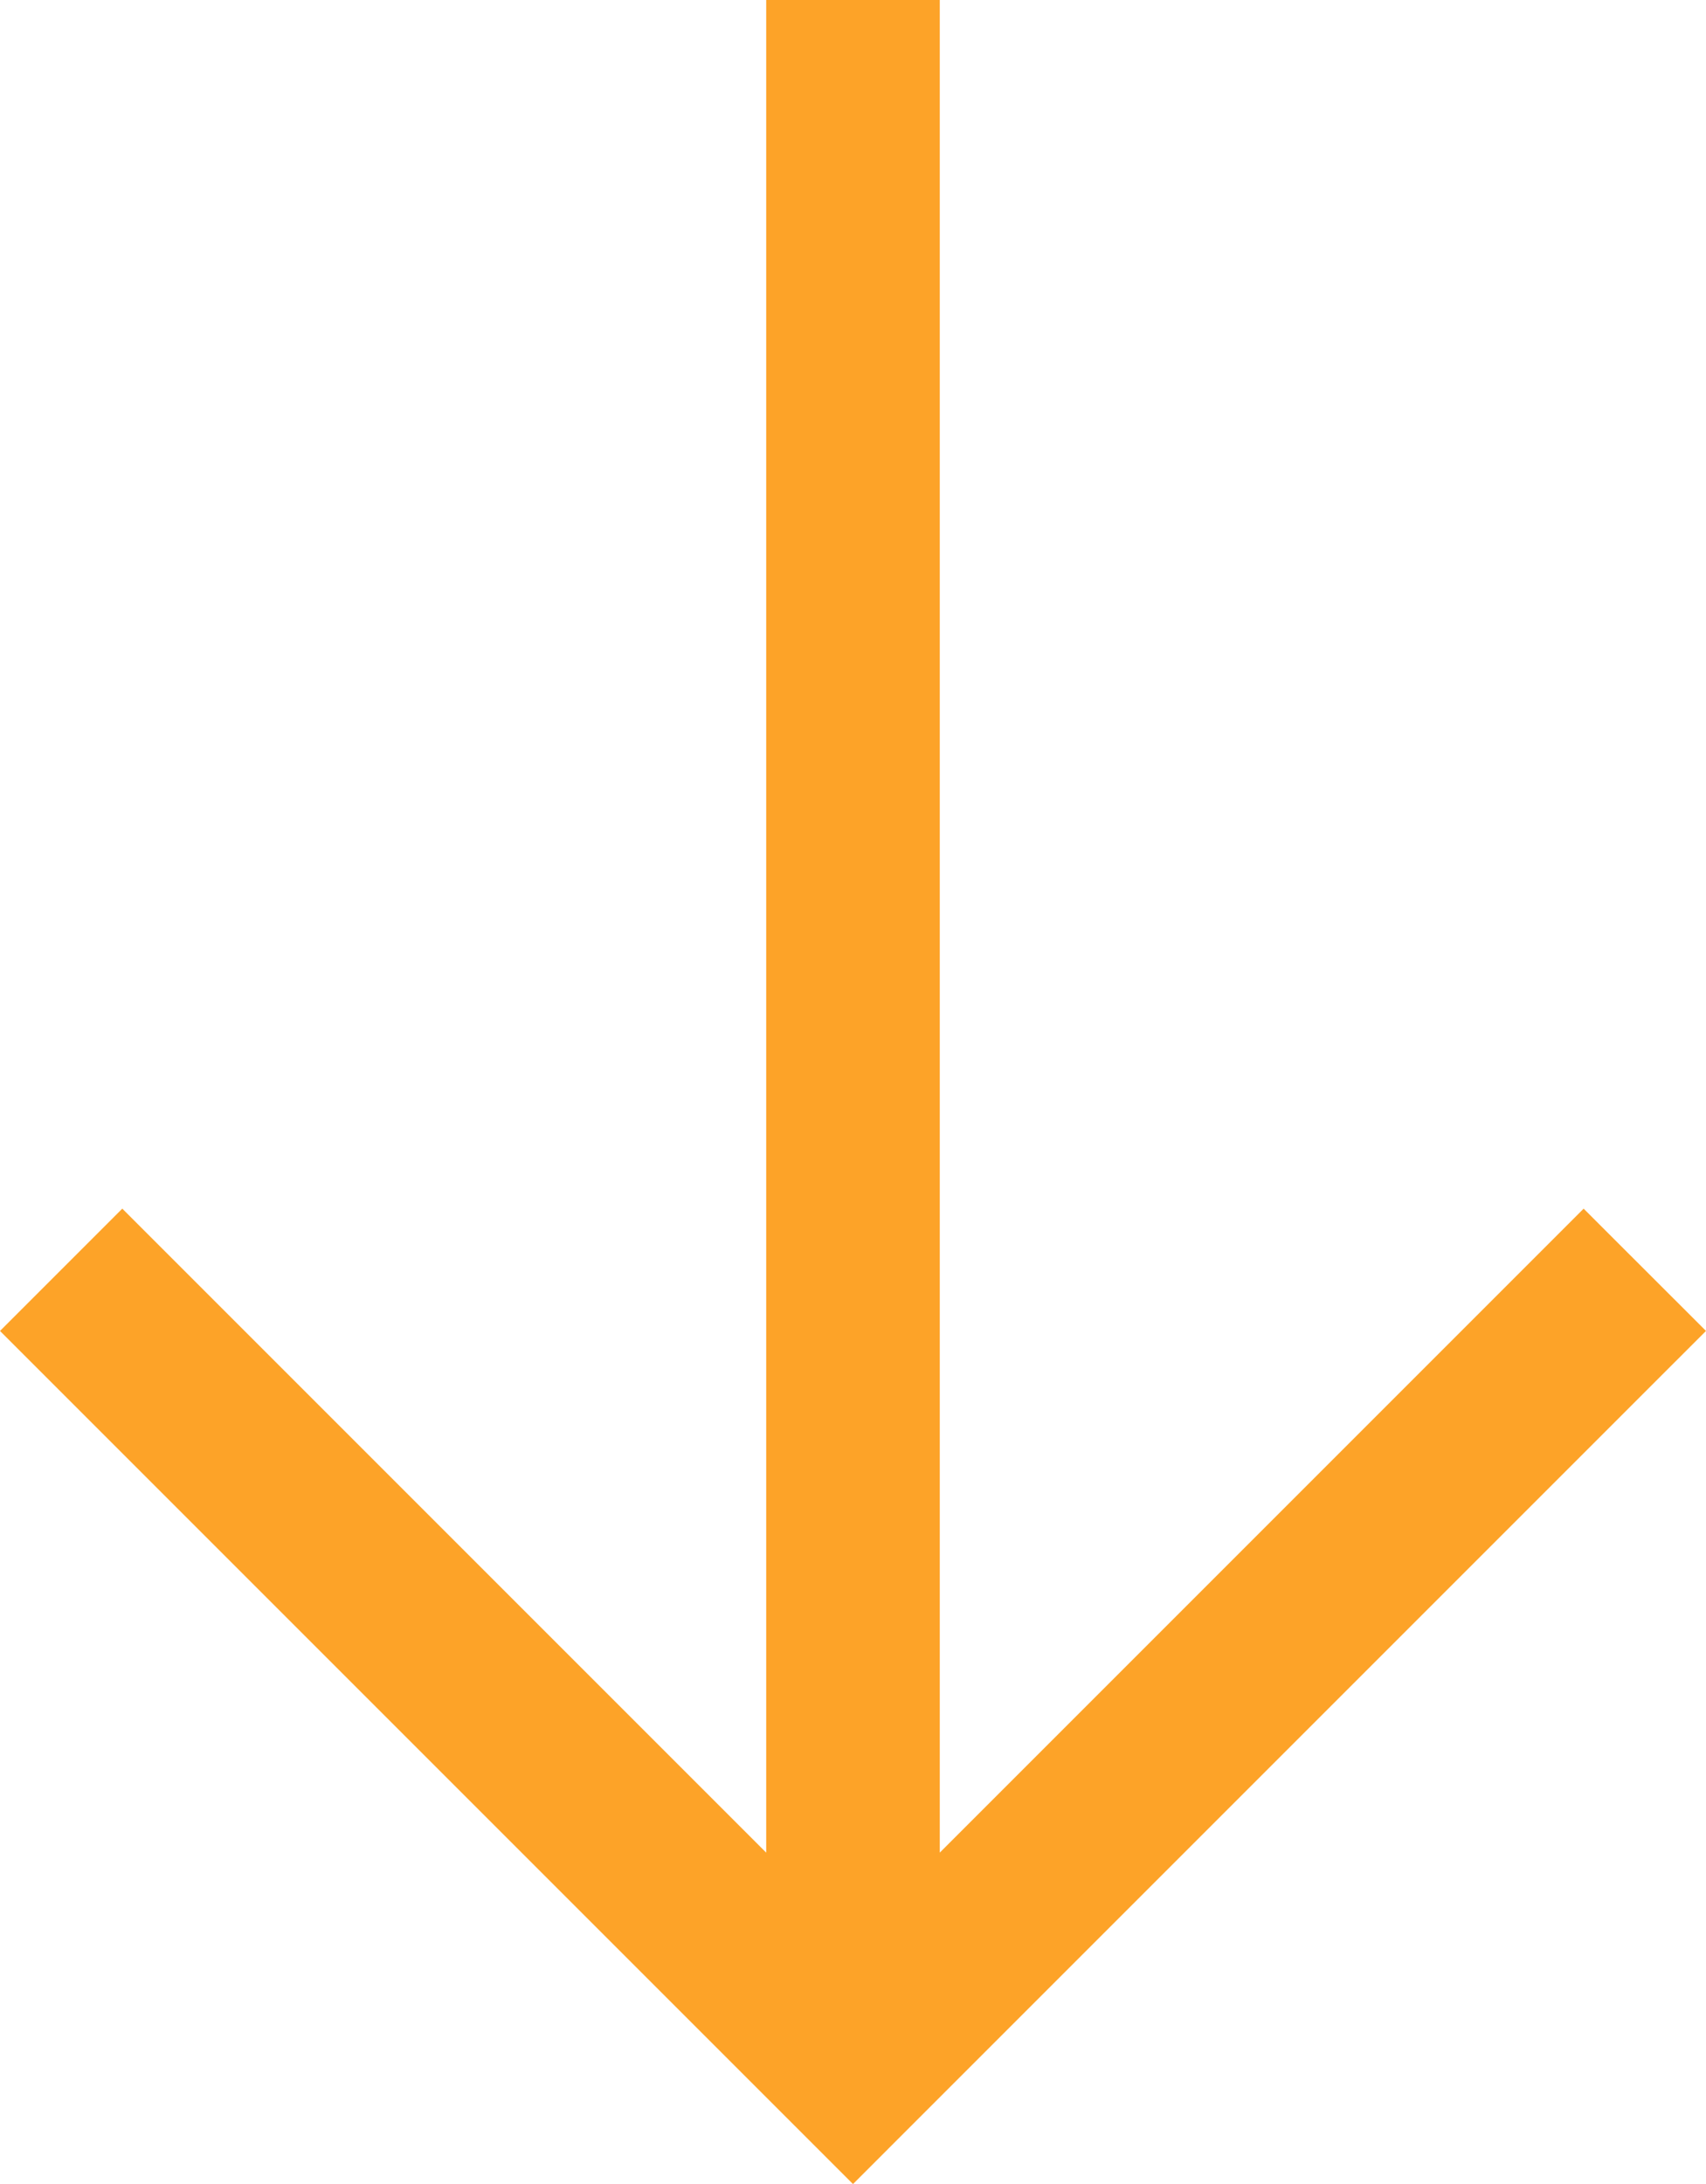 <?xml version="1.0" encoding="utf-8"?>
<!-- Generator: Adobe Illustrator 16.0.4, SVG Export Plug-In . SVG Version: 6.00 Build 0)  -->
<!DOCTYPE svg PUBLIC "-//W3C//DTD SVG 1.1//EN" "http://www.w3.org/Graphics/SVG/1.1/DTD/svg11.dtd">
<svg version="1.1" id="Calque_1" xmlns="http://www.w3.org/2000/svg" xmlns:xlink="http://www.w3.org/1999/xlink" x="0px" y="0px"
	 width="120.596px" height="154.368px" viewBox="0 0 120.596 154.368" enable-background="new 0 0 120.596 154.368"
	 xml:space="preserve">
<polygon fill="#fda328" points="117.765,91.241 114.775,88.254 111.947,85.427 109.12,88.255 66.432,130.943 66.432,4 66.432,0 62.432,0 58.163,0 
	54.163,0 54.163,4 54.163,130.944 11.473,88.255 8.644,85.426 5.815,88.255 2.828,91.242 0,94.07 2.828,96.898 57.468,151.539
	60.297,154.368 63.125,151.539 117.766,96.898 120.596,94.069 "/>
</svg>
